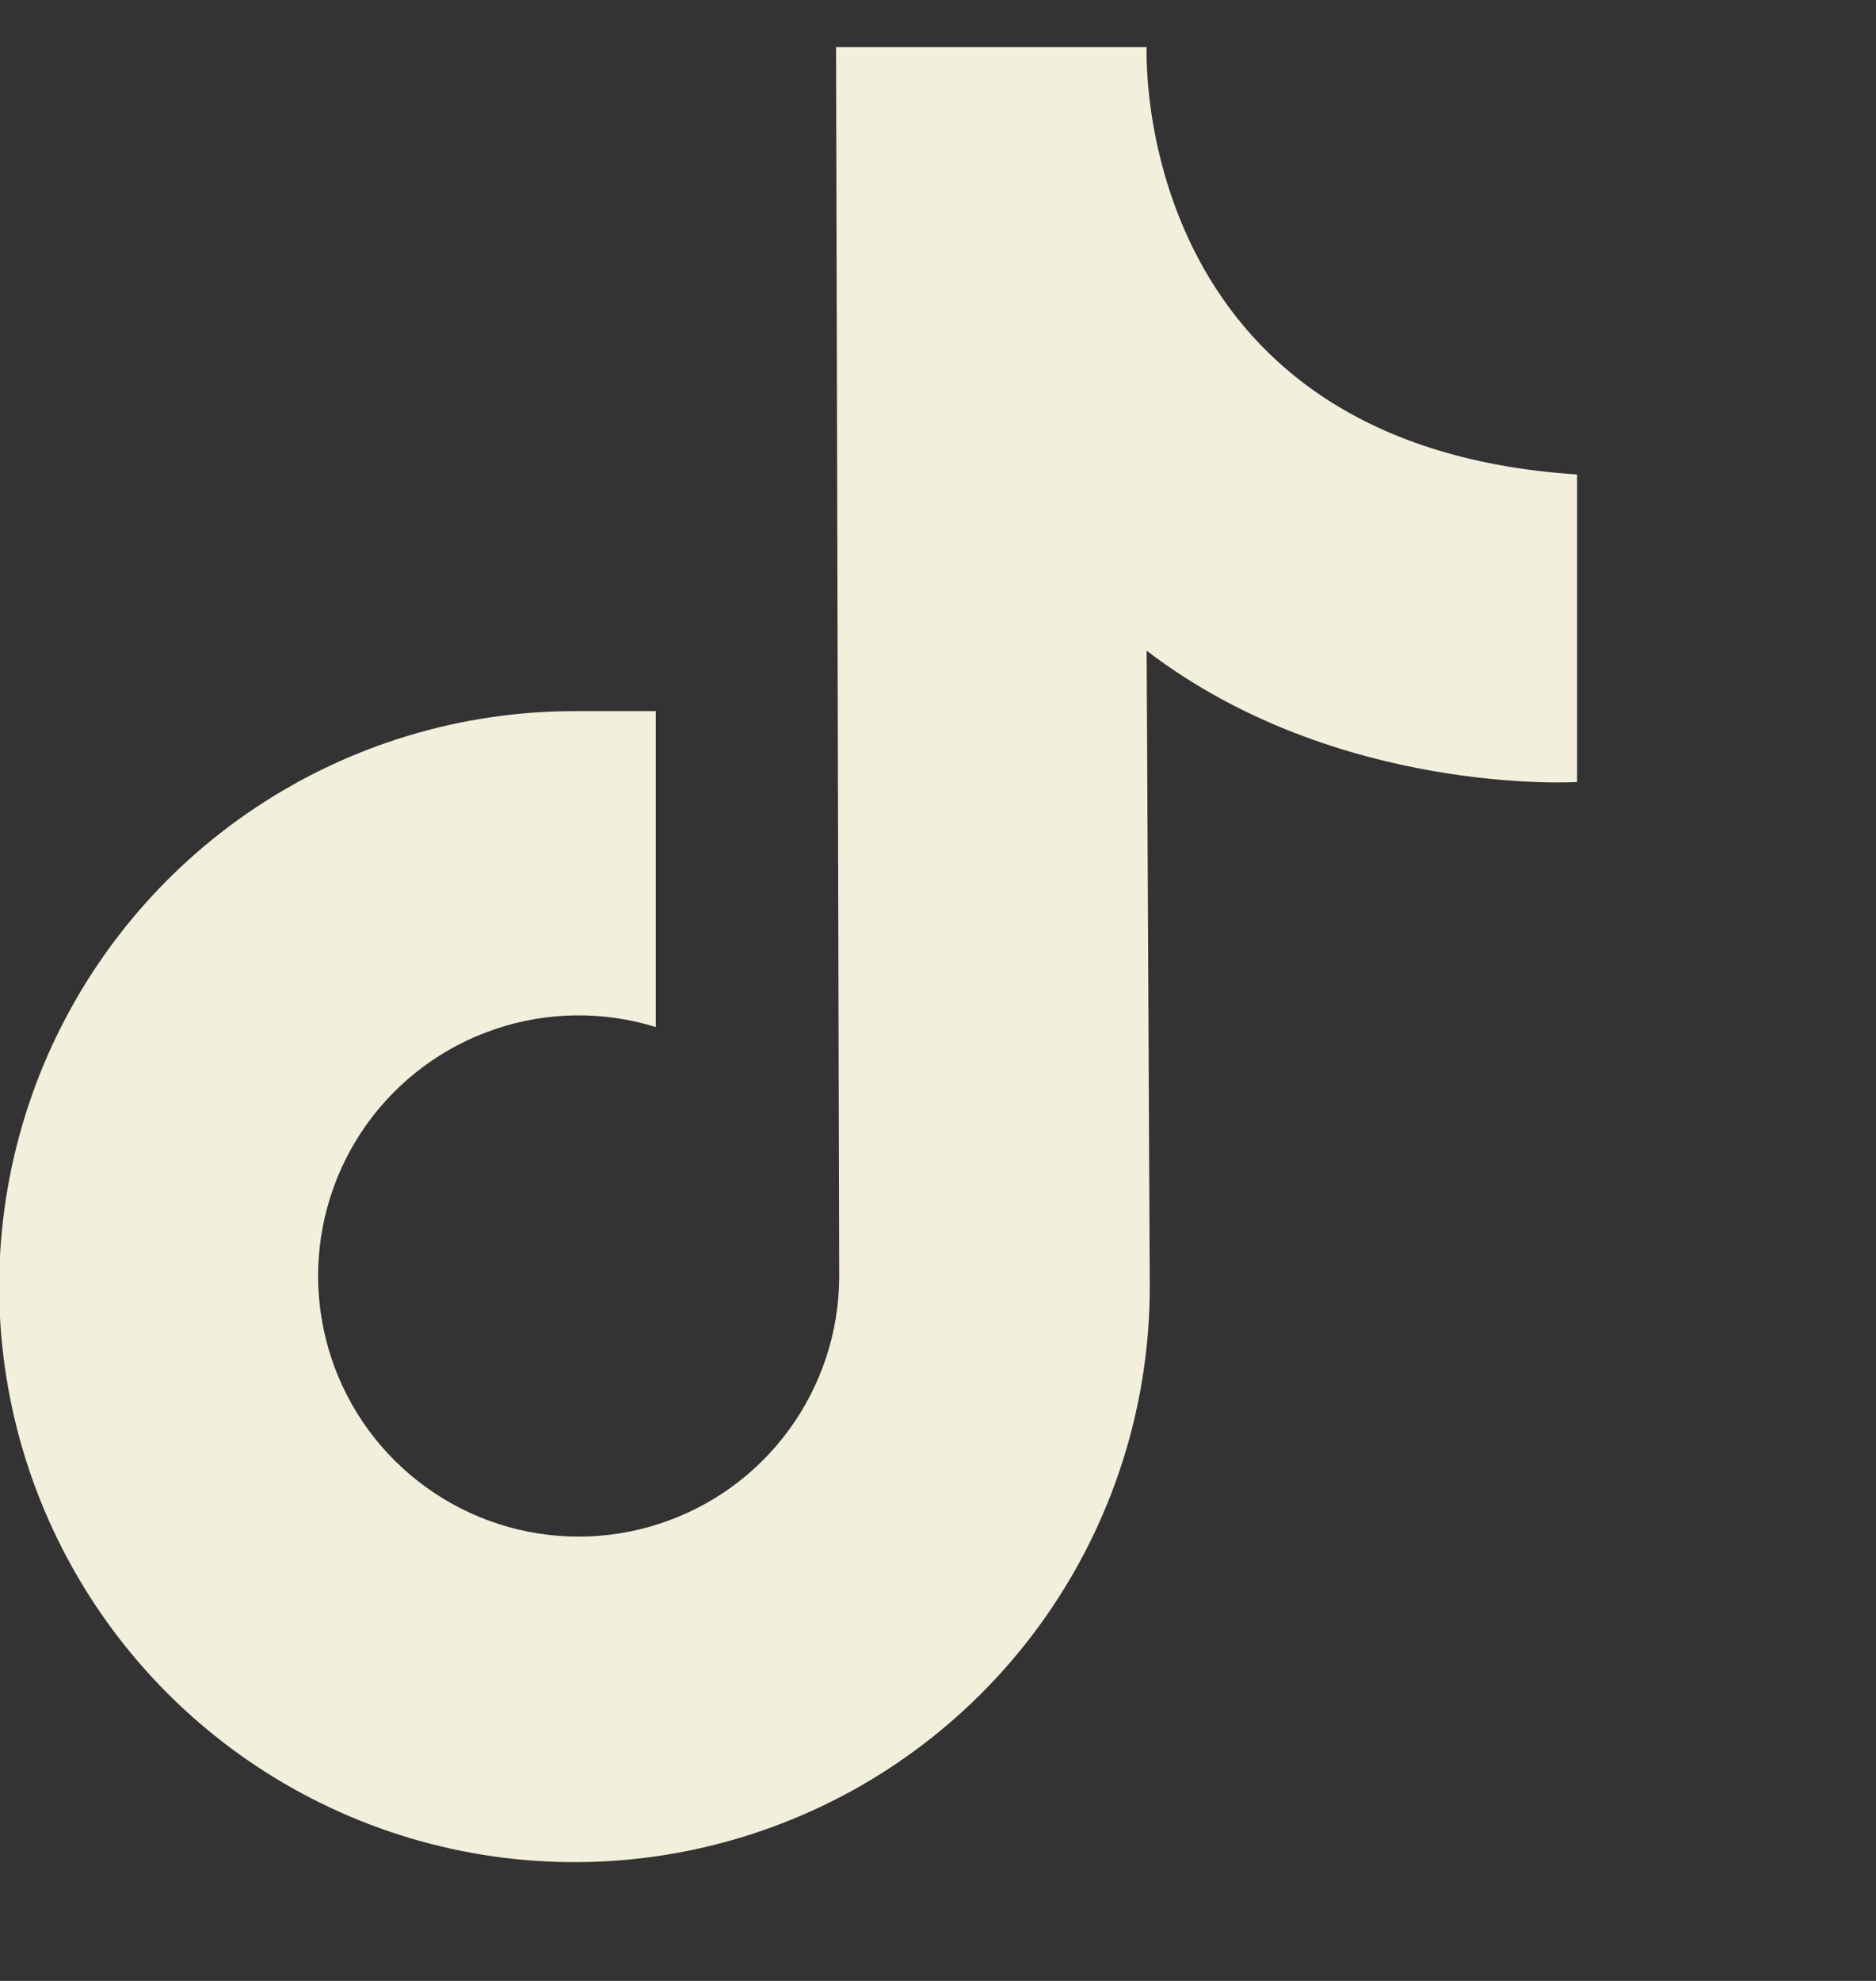 <svg xmlns="http://www.w3.org/2000/svg" fill="none" viewBox="0 0 18 19" height="19" width="18">
<rect x="0" y="0" width="18" height="19" fill="#333333" stroke="none"/>
<path fill="#F2EFDD" d="M8.022 0.451H11.002C11.002 0.451 10.832 4.271 15.132 4.551V7.501C15.132 7.501 12.832 7.641 11.002 6.241L11.032 12.341C11.032 13.433 10.708 14.5 10.101 15.408C9.494 16.316 8.632 17.024 7.622 17.441C6.613 17.859 5.503 17.968 4.432 17.754C3.361 17.54 2.377 17.013 1.605 16.24C0.834 15.467 0.309 14.483 0.097 13.411C-0.115 12.34 -0.004 11.23 0.415 10.221C0.835 9.213 1.544 8.351 2.453 7.746C3.362 7.141 4.43 6.819 5.522 6.821H6.292V9.851C5.79 9.695 5.251 9.702 4.753 9.87C4.254 10.038 3.822 10.359 3.516 10.787C3.211 11.216 3.049 11.729 3.052 12.255C3.056 12.781 3.225 13.293 3.536 13.717C3.847 14.141 4.284 14.456 4.785 14.618C5.285 14.779 5.824 14.779 6.324 14.616C6.825 14.454 7.261 14.138 7.571 13.713C7.881 13.288 8.05 12.777 8.052 12.251L8.022 0.451Z"></path>
</svg>
